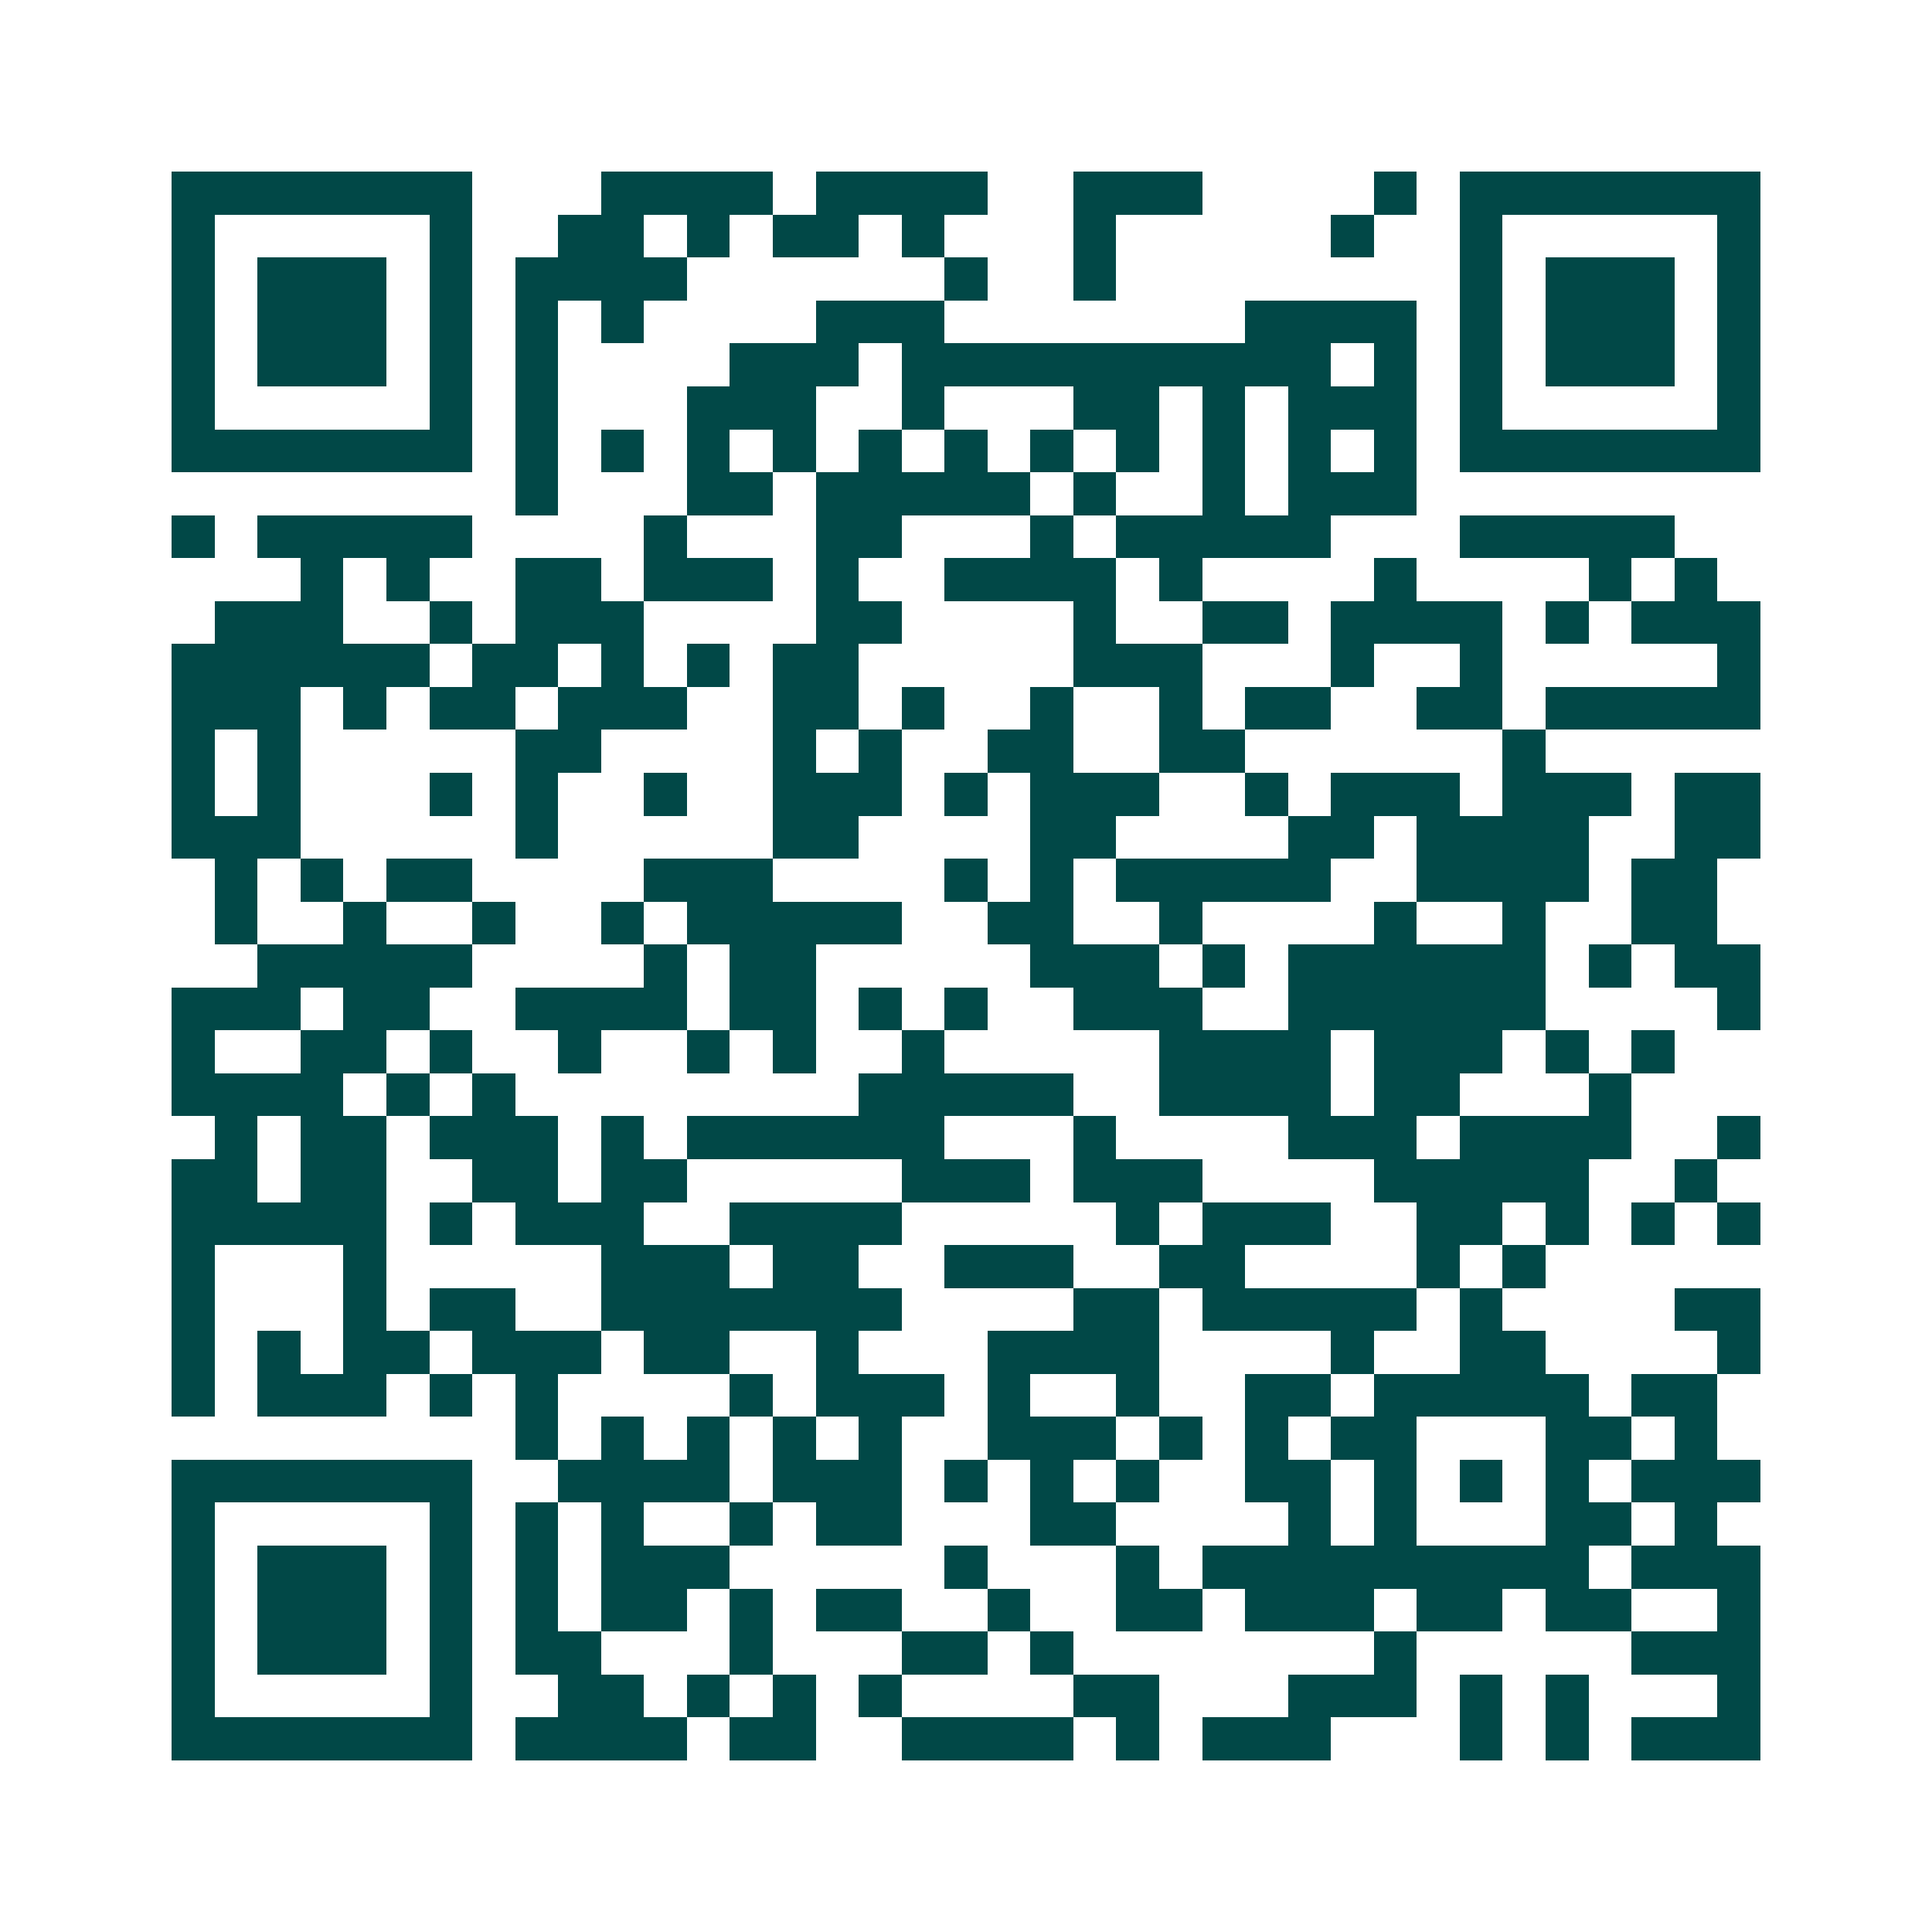 <svg xmlns="http://www.w3.org/2000/svg" width="200" height="200" viewBox="0 0 45 45" shape-rendering="crispEdges"><path fill="#ffffff" d="M0 0h45v45H0z"/><path stroke="#014847" d="M4 4.5h7m3 0h4m1 0h4m2 0h3m4 0h1m1 0h7M4 5.5h1m5 0h1m2 0h2m1 0h1m1 0h2m1 0h1m3 0h1m5 0h1m2 0h1m5 0h1M4 6.5h1m1 0h3m1 0h1m1 0h4m6 0h1m2 0h1m8 0h1m1 0h3m1 0h1M4 7.5h1m1 0h3m1 0h1m1 0h1m1 0h1m4 0h3m7 0h4m1 0h1m1 0h3m1 0h1M4 8.5h1m1 0h3m1 0h1m1 0h1m4 0h3m1 0h10m1 0h1m1 0h1m1 0h3m1 0h1M4 9.5h1m5 0h1m1 0h1m3 0h3m2 0h1m3 0h2m1 0h1m1 0h3m1 0h1m5 0h1M4 10.5h7m1 0h1m1 0h1m1 0h1m1 0h1m1 0h1m1 0h1m1 0h1m1 0h1m1 0h1m1 0h1m1 0h1m1 0h7M12 11.5h1m3 0h2m1 0h5m1 0h1m2 0h1m1 0h3M4 12.5h1m1 0h5m4 0h1m3 0h2m3 0h1m1 0h5m3 0h5M7 13.5h1m1 0h1m2 0h2m1 0h3m1 0h1m2 0h4m1 0h1m4 0h1m4 0h1m1 0h1M5 14.5h3m2 0h1m1 0h3m4 0h2m4 0h1m2 0h2m1 0h4m1 0h1m1 0h3M4 15.5h6m1 0h2m1 0h1m1 0h1m1 0h2m5 0h3m3 0h1m2 0h1m5 0h1M4 16.5h3m1 0h1m1 0h2m1 0h3m2 0h2m1 0h1m2 0h1m2 0h1m1 0h2m2 0h2m1 0h5M4 17.5h1m1 0h1m5 0h2m4 0h1m1 0h1m2 0h2m2 0h2m6 0h1M4 18.5h1m1 0h1m3 0h1m1 0h1m2 0h1m2 0h3m1 0h1m1 0h3m2 0h1m1 0h3m1 0h3m1 0h2M4 19.5h3m5 0h1m5 0h2m4 0h2m4 0h2m1 0h4m2 0h2M5 20.5h1m1 0h1m1 0h2m4 0h3m4 0h1m1 0h1m1 0h5m2 0h4m1 0h2M5 21.5h1m2 0h1m2 0h1m2 0h1m1 0h5m2 0h2m2 0h1m4 0h1m2 0h1m2 0h2M6 22.5h5m4 0h1m1 0h2m5 0h3m1 0h1m1 0h6m1 0h1m1 0h2M4 23.5h3m1 0h2m2 0h4m1 0h2m1 0h1m1 0h1m2 0h3m2 0h6m4 0h1M4 24.5h1m2 0h2m1 0h1m2 0h1m2 0h1m1 0h1m2 0h1m5 0h4m1 0h3m1 0h1m1 0h1M4 25.5h4m1 0h1m1 0h1m8 0h5m2 0h4m1 0h2m3 0h1M5 26.5h1m1 0h2m1 0h3m1 0h1m1 0h6m3 0h1m4 0h3m1 0h4m2 0h1M4 27.5h2m1 0h2m2 0h2m1 0h2m5 0h3m1 0h3m4 0h5m2 0h1M4 28.5h5m1 0h1m1 0h3m2 0h4m5 0h1m1 0h3m2 0h2m1 0h1m1 0h1m1 0h1M4 29.5h1m3 0h1m5 0h3m1 0h2m2 0h3m2 0h2m4 0h1m1 0h1M4 30.5h1m3 0h1m1 0h2m2 0h7m4 0h2m1 0h5m1 0h1m4 0h2M4 31.5h1m1 0h1m1 0h2m1 0h3m1 0h2m2 0h1m3 0h4m4 0h1m2 0h2m4 0h1M4 32.5h1m1 0h3m1 0h1m1 0h1m4 0h1m1 0h3m1 0h1m2 0h1m2 0h2m1 0h5m1 0h2M12 33.5h1m1 0h1m1 0h1m1 0h1m1 0h1m2 0h3m1 0h1m1 0h1m1 0h2m3 0h2m1 0h1M4 34.5h7m2 0h4m1 0h3m1 0h1m1 0h1m1 0h1m2 0h2m1 0h1m1 0h1m1 0h1m1 0h3M4 35.5h1m5 0h1m1 0h1m1 0h1m2 0h1m1 0h2m3 0h2m4 0h1m1 0h1m3 0h2m1 0h1M4 36.5h1m1 0h3m1 0h1m1 0h1m1 0h3m5 0h1m3 0h1m1 0h9m1 0h3M4 37.5h1m1 0h3m1 0h1m1 0h1m1 0h2m1 0h1m1 0h2m2 0h1m2 0h2m1 0h3m1 0h2m1 0h2m2 0h1M4 38.5h1m1 0h3m1 0h1m1 0h2m3 0h1m3 0h2m1 0h1m7 0h1m5 0h3M4 39.5h1m5 0h1m2 0h2m1 0h1m1 0h1m1 0h1m4 0h2m3 0h3m1 0h1m1 0h1m3 0h1M4 40.5h7m1 0h4m1 0h2m2 0h4m1 0h1m1 0h3m3 0h1m1 0h1m1 0h3"/></svg>
